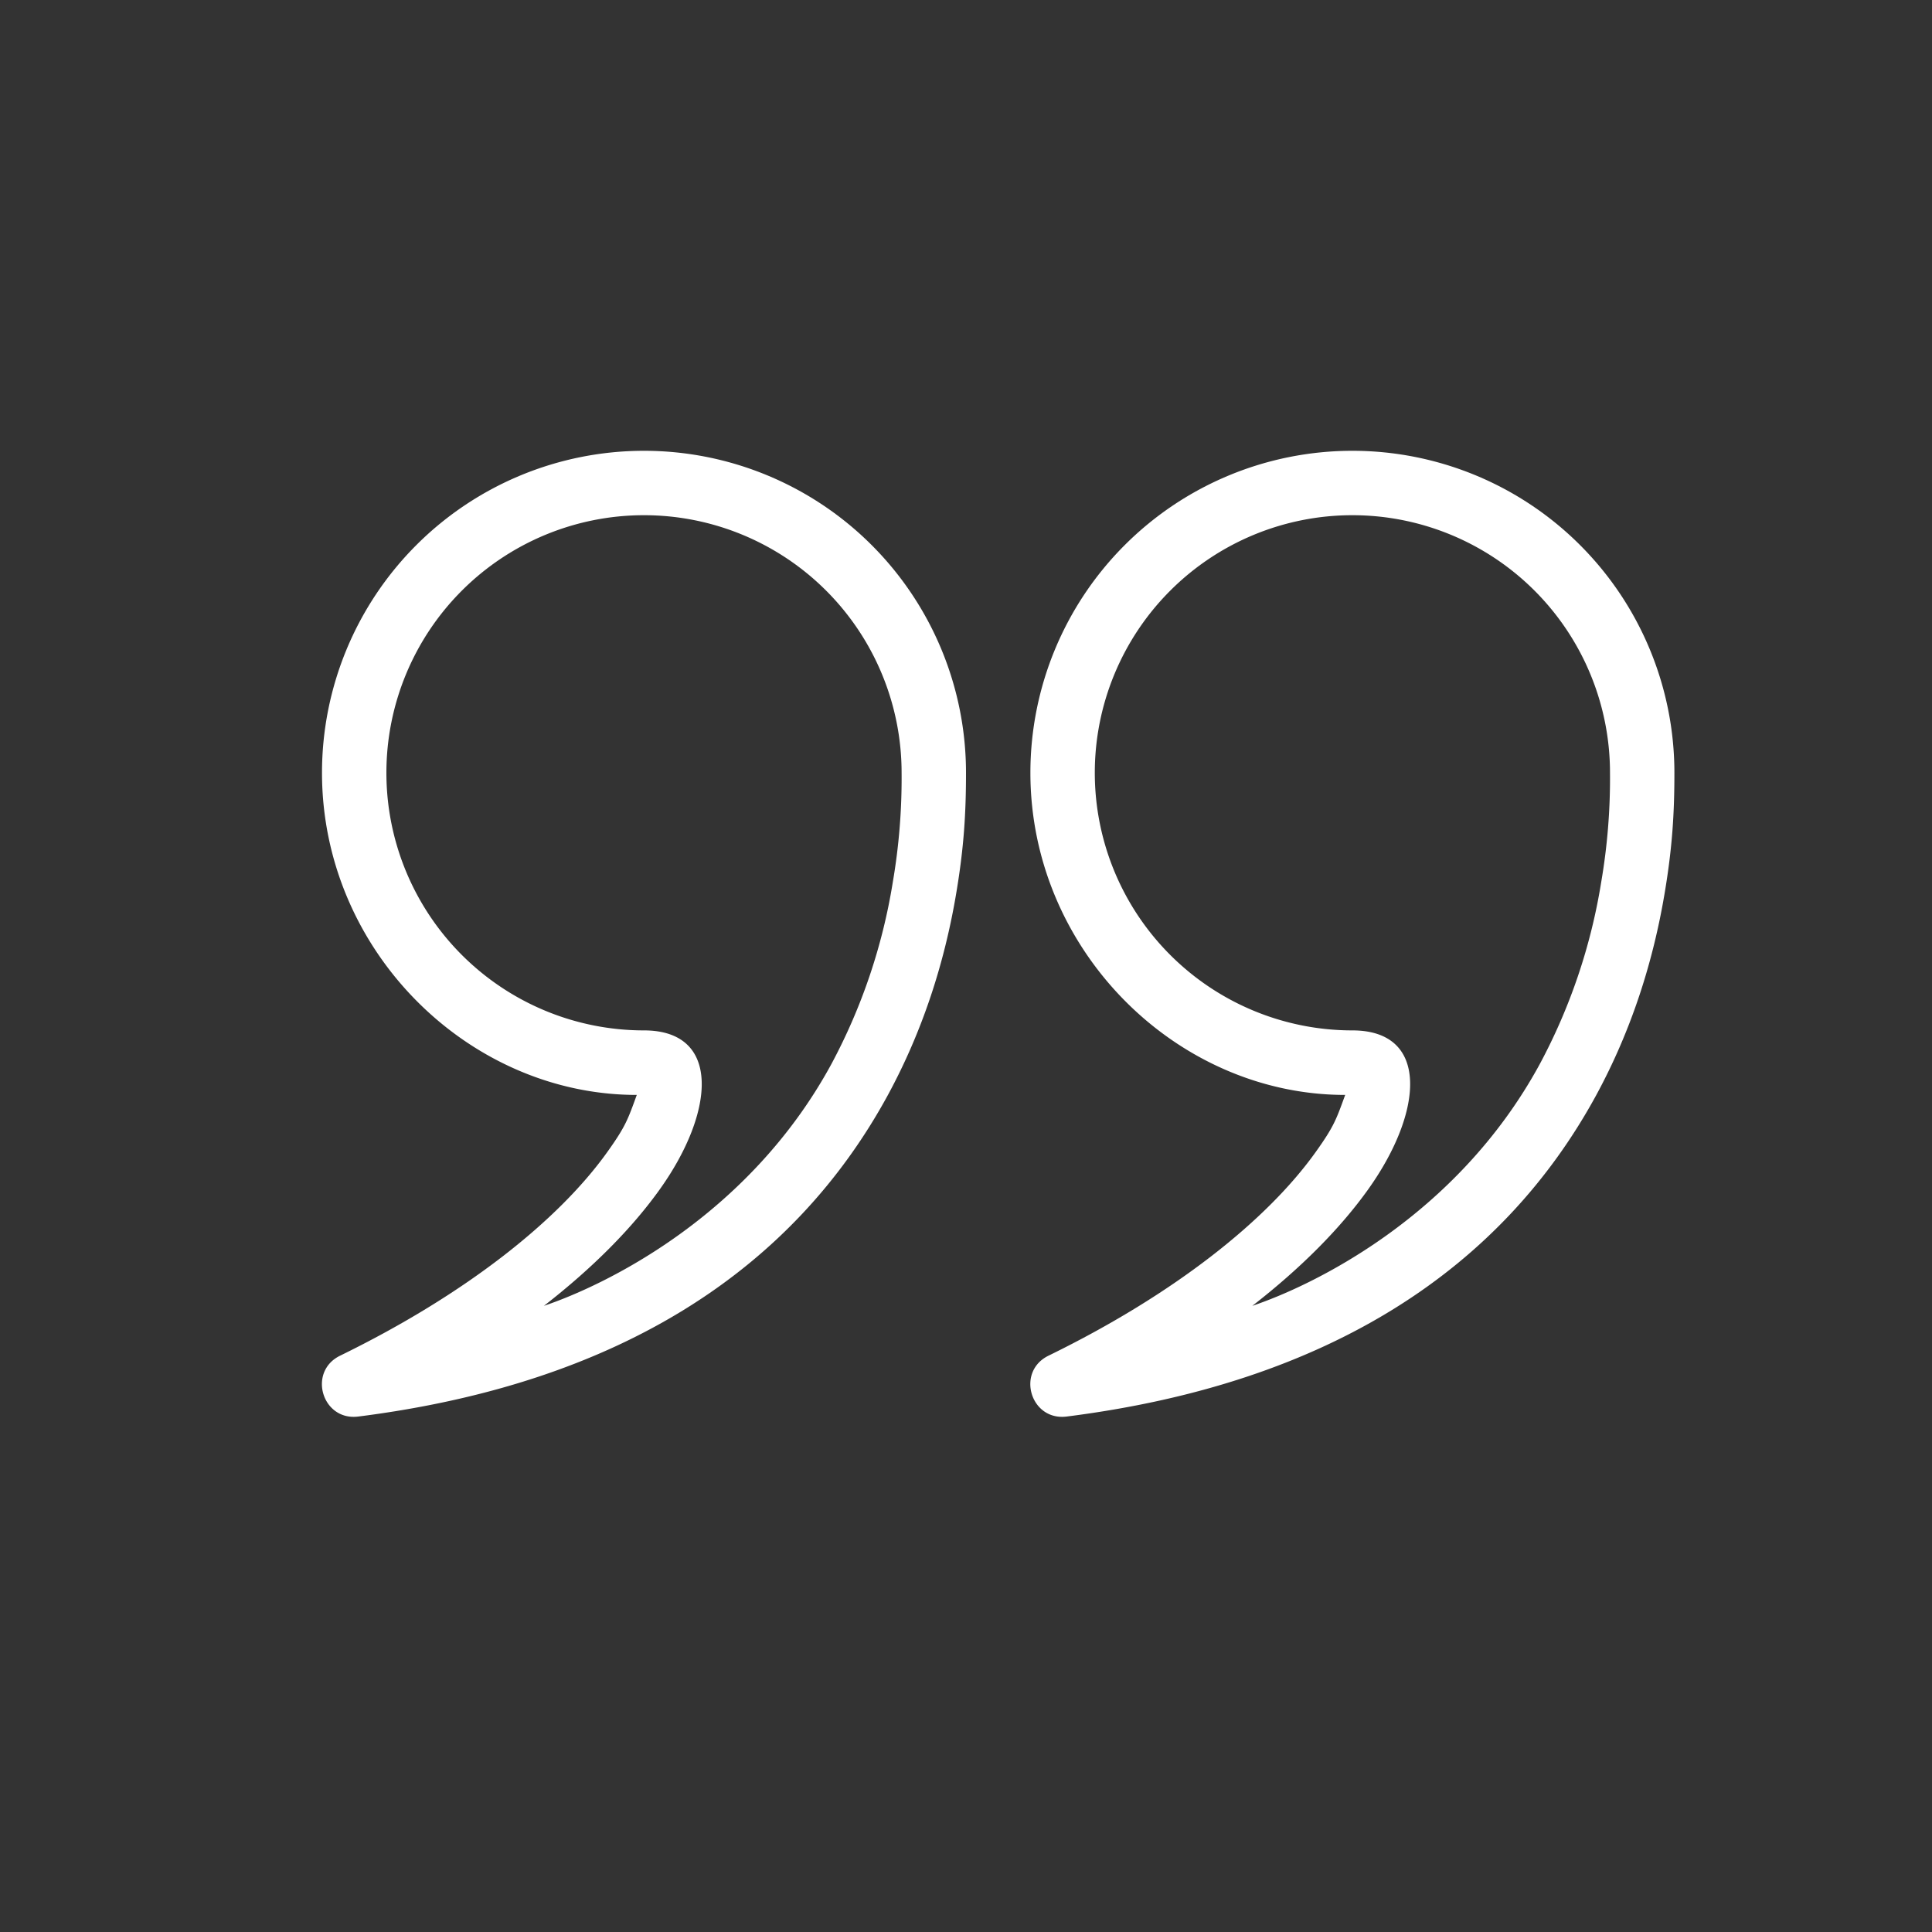 <svg xmlns="http://www.w3.org/2000/svg" xmlns:xlink="http://www.w3.org/1999/xlink" width="512" height="512" x="0" y="0" viewBox="0 0 30 30" style="enable-background:new 0 0 512 512" xml:space="preserve"><rect x="0" y="0" width="30" height="30" fill="#333333" stroke="none"/><g><path fill="#ffffff" fill-rule="evenodd" d="M9.432 17.886c-.76 1.065-2.196 2.21-4.151 3.165-.508.248-.28 1.016.282.945 4.108-.52 6.77-2.319 8.225-4.994.54-.996.88-2.055 1.061-3.136.12-.713.151-1.248.151-1.866a5 5 0 1 0-10 0c0 2.761 2.274 5.002 4.888 5.002-.138.378-.171.485-.456.884zM6 12a4 4 0 1 1 8 0 9.55 9.55 0 0 1-.137 1.7 8.993 8.993 0 0 1-.954 2.824c-1.3 2.391-3.556 3.448-4.463 3.753.761-.591 1.369-1.206 1.8-1.81C11.11 17.256 11.196 16 10 16a4 4 0 0 1-4-4zm14.432 5.886c-.76 1.065-2.196 2.21-4.151 3.165-.508.248-.28 1.016.282.945 4.108-.52 6.77-2.319 8.225-4.994.54-.996.88-2.055 1.061-3.136.12-.713.151-1.248.151-1.866a5 5 0 1 0-10 0c0 2.761 2.274 5.002 4.888 5.002-.138.378-.171.485-.456.884zM17 12a4 4 0 1 1 8 0 9.55 9.55 0 0 1-.137 1.7 8.993 8.993 0 0 1-.954 2.824c-1.3 2.391-3.556 3.448-4.463 3.753.761-.591 1.369-1.206 1.8-1.81C22.11 17.256 22.196 16 21 16a4 4 0 0 1-4-4z" opacity="1" data-original="#000000"></path></g></svg>